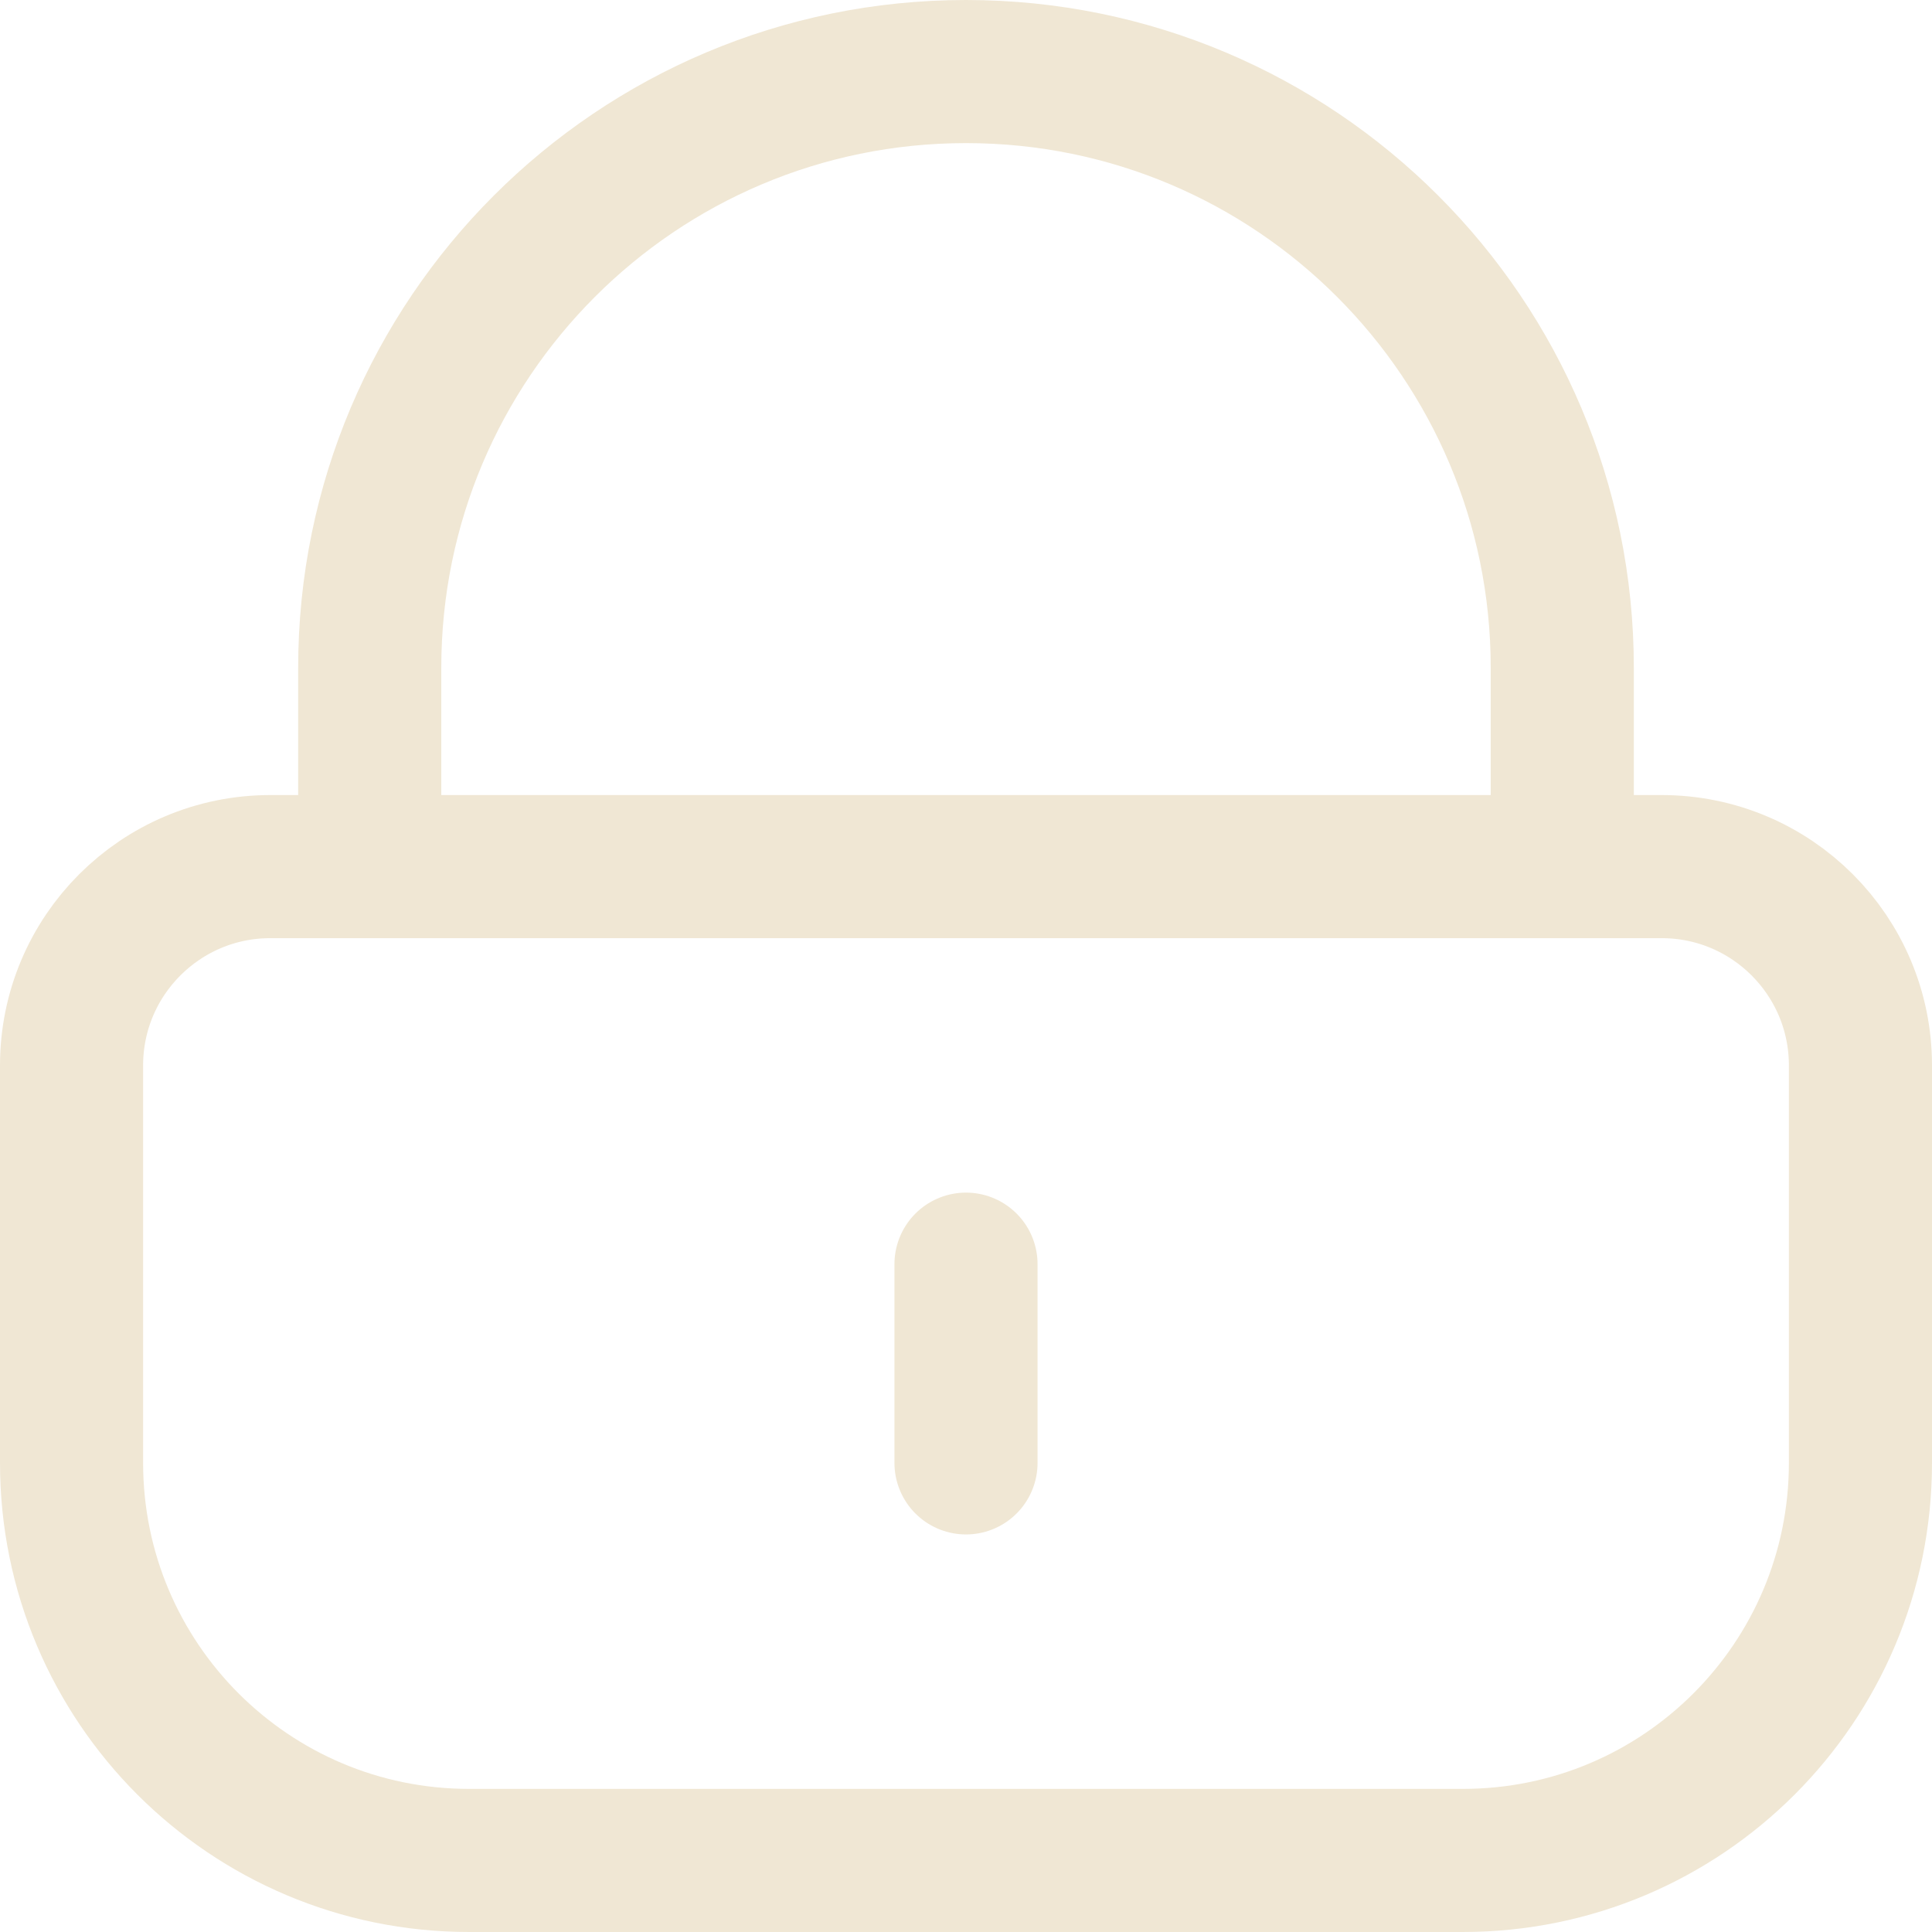 <?xml version="1.0" encoding="UTF-8"?> <svg xmlns="http://www.w3.org/2000/svg" width="27" height="27" viewBox="0 0 27 27" fill="none"><path d="M21.833 12.111V9.333C21.833 4.731 18.102 1 13.5 1C8.898 1 5.167 4.731 5.167 9.333V12.111M13.5 20.444V17.667M6.556 26H20.444C23.513 26 26 23.513 26 20.444V14.889C26 13.355 24.756 12.111 23.222 12.111H3.778C2.244 12.111 1 13.355 1 14.889V20.444C1 23.513 3.487 26 6.556 26Z" stroke="#F0E7D4" stroke-width="2" stroke-linecap="round" stroke-linejoin="round"></path></svg> 